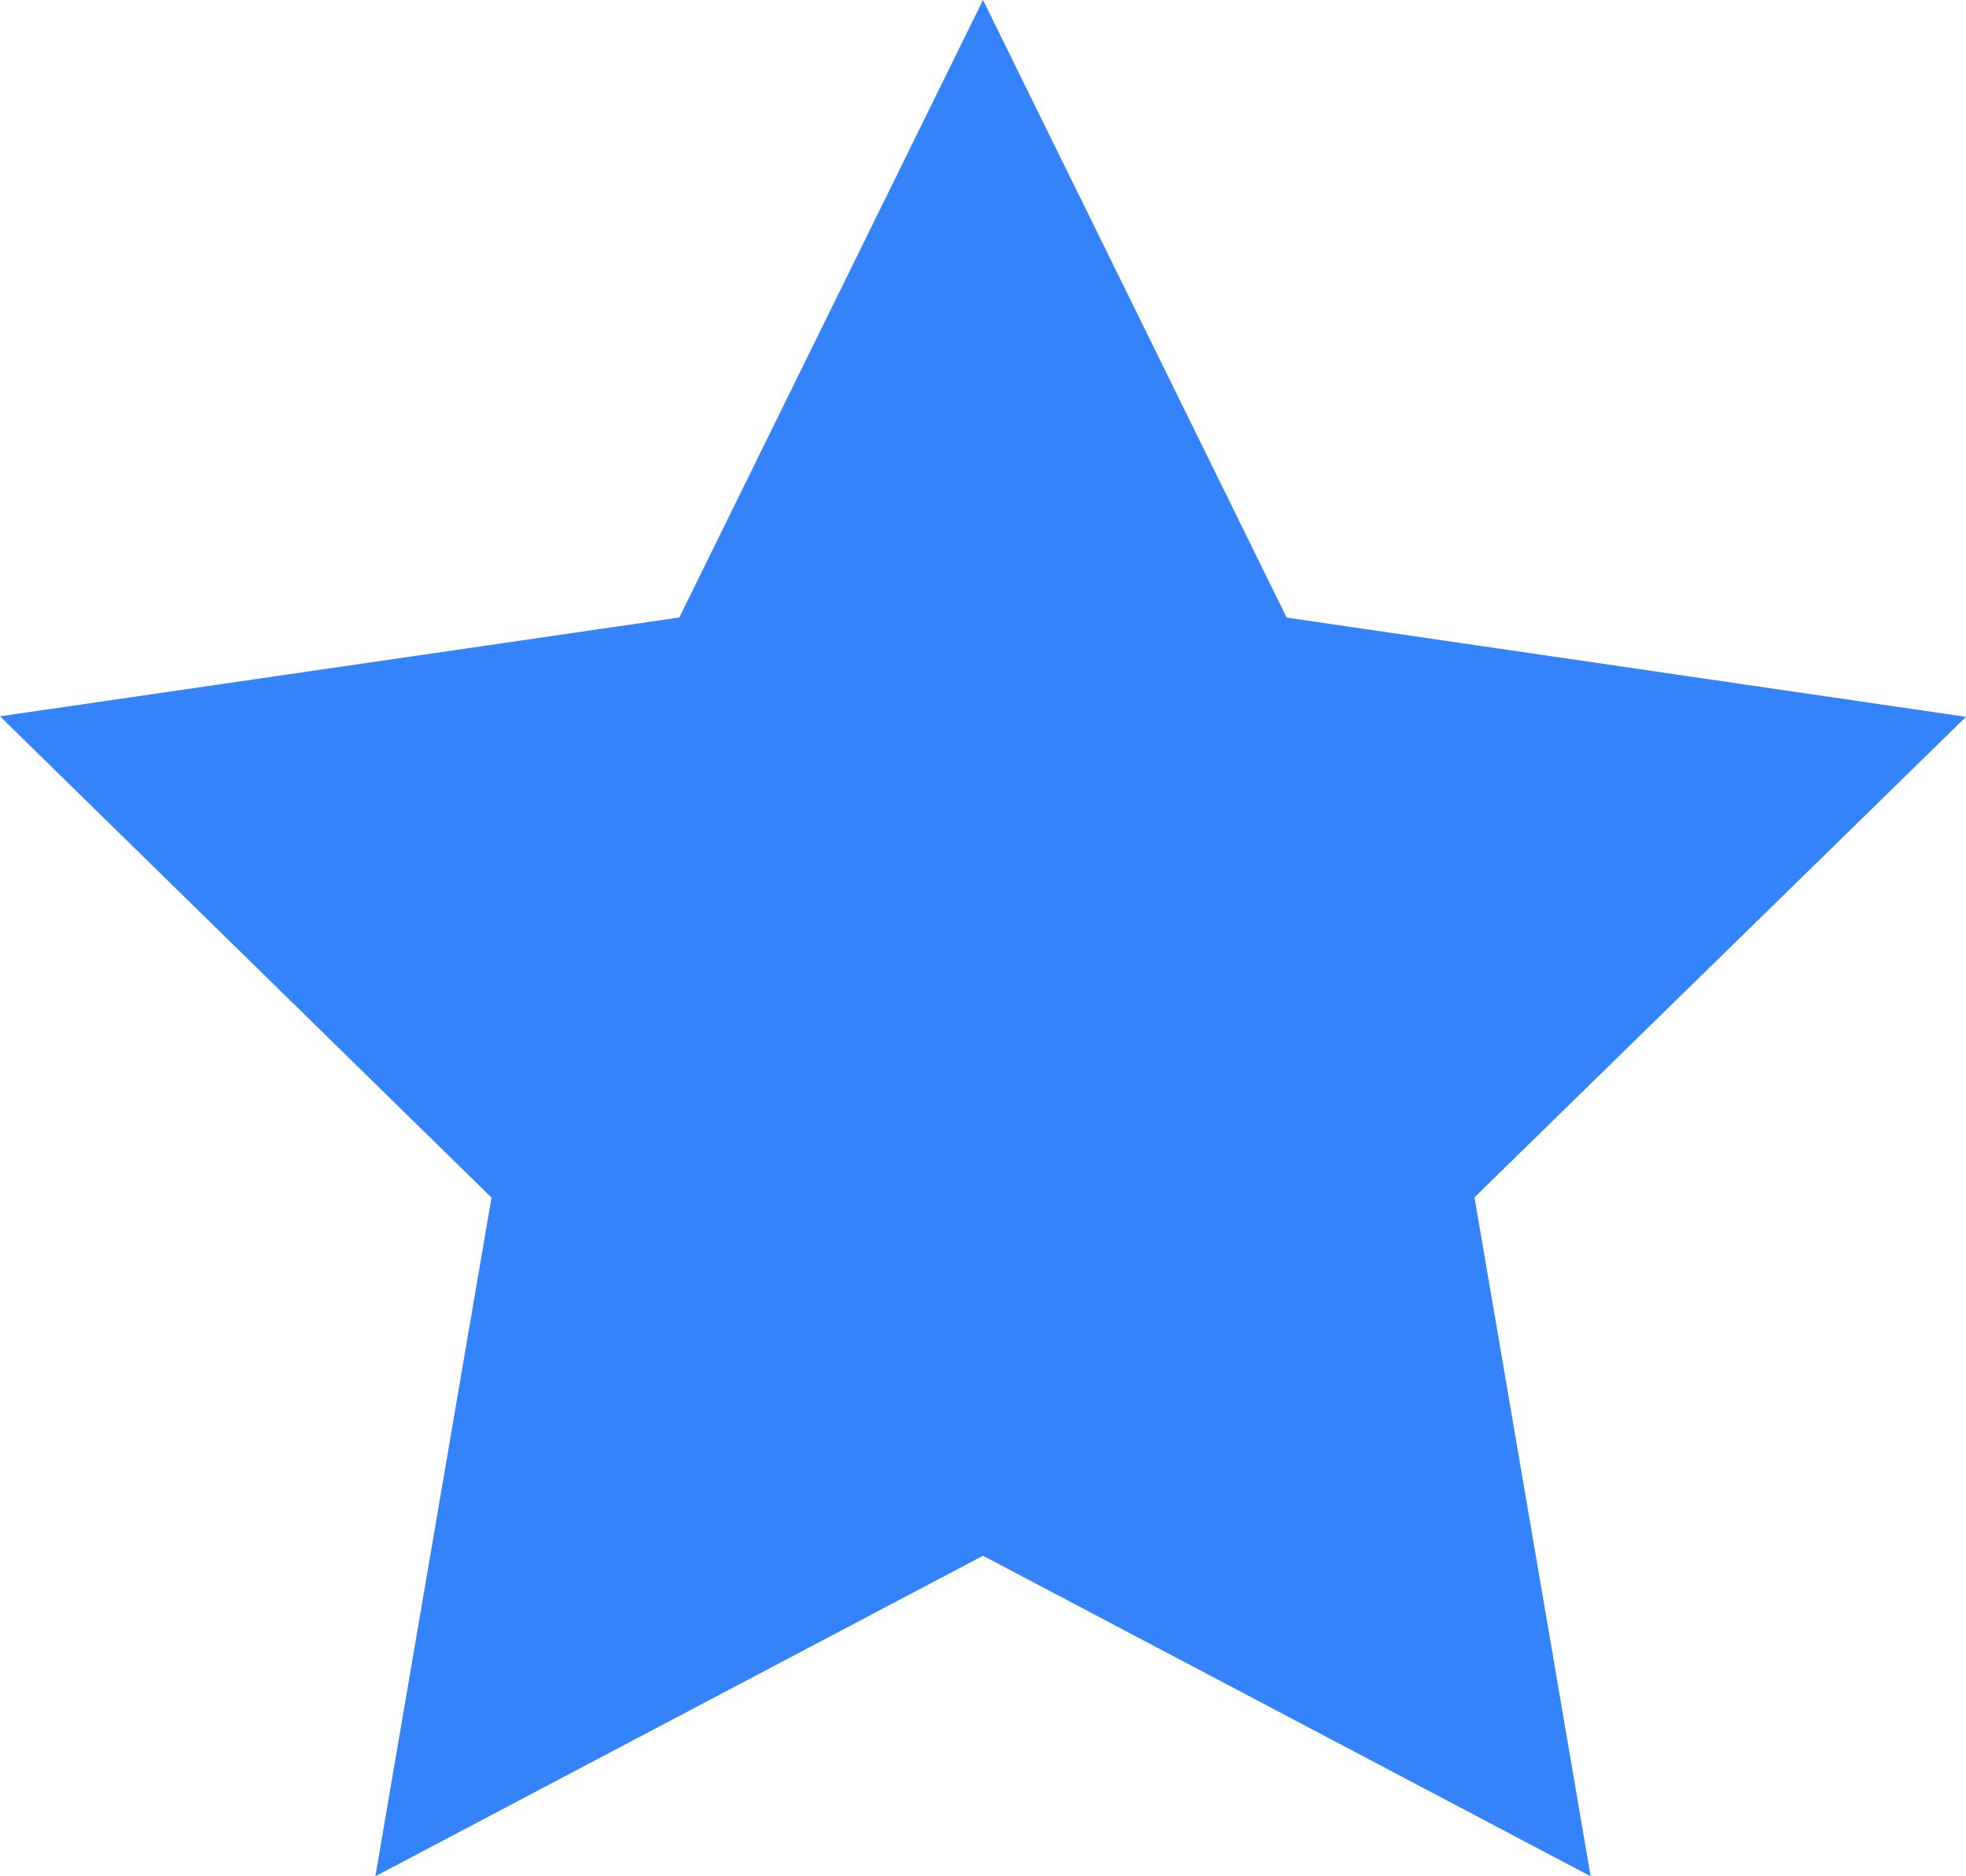 <svg viewBox="127.057 70.384 15 14.312" width="15" height="14.312" xmlns="http://www.w3.org/2000/svg">
  <path fill="#3483FA" fill-rule="evenodd" d="M 134.557 82.251 L 129.921 84.696 L 130.807 79.519 L 127.057 75.848 L 132.24 75.094 L 134.557 70.384 L 136.874 75.095 L 142.057 75.852 L 138.307 79.517 L 139.193 84.696 Z"/>
</svg>